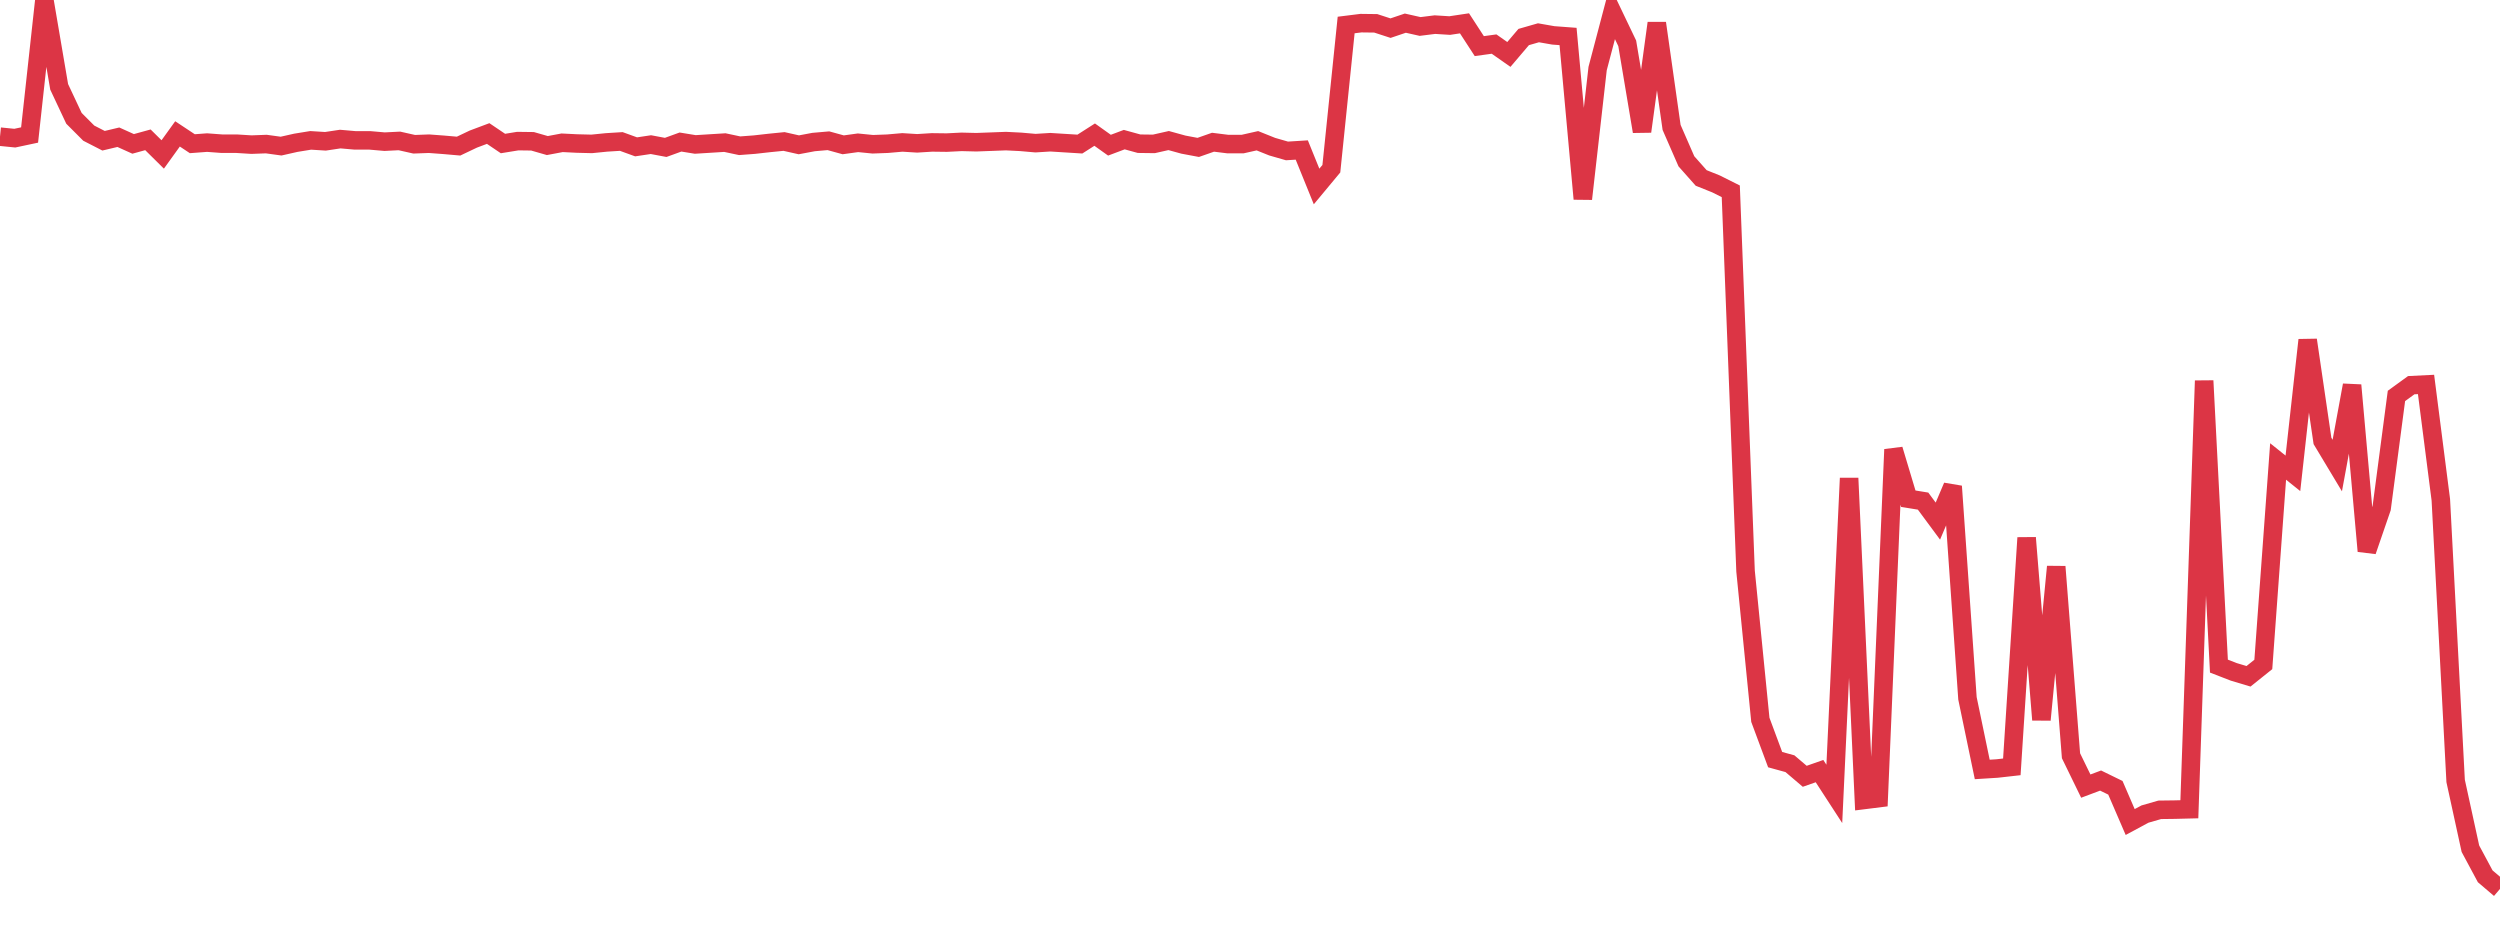 <?xml version="1.0" standalone="no"?>
<!DOCTYPE svg PUBLIC "-//W3C//DTD SVG 1.1//EN" "http://www.w3.org/Graphics/SVG/1.1/DTD/svg11.dtd">
<svg width="135" height="50" viewBox="0 0 135 50" preserveAspectRatio="none" class="sparkline" xmlns="http://www.w3.org/2000/svg"
xmlns:xlink="http://www.w3.org/1999/xlink"><path  class="sparkline--line" d="M 0 7.38 L 0 7.38 L 0.799 7.46 L 1.598 7.29 L 2.396 0 L 3.195 4.69 L 3.994 6.39 L 4.793 7.19 L 5.592 7.6 L 6.391 7.41 L 7.189 7.77 L 7.988 7.55 L 8.787 8.34 L 9.586 7.23 L 10.385 7.76 L 11.183 7.7 L 11.982 7.76 L 12.781 7.76 L 13.58 7.81 L 14.379 7.78 L 15.178 7.89 L 15.976 7.71 L 16.775 7.58 L 17.574 7.63 L 18.373 7.51 L 19.172 7.58 L 19.97 7.58 L 20.769 7.65 L 21.568 7.61 L 22.367 7.79 L 23.166 7.76 L 23.964 7.82 L 24.763 7.89 L 25.562 7.51 L 26.361 7.21 L 27.16 7.75 L 27.959 7.62 L 28.757 7.63 L 29.556 7.86 L 30.355 7.71 L 31.154 7.75 L 31.953 7.77 L 32.751 7.69 L 33.55 7.64 L 34.349 7.93 L 35.148 7.81 L 35.947 7.96 L 36.746 7.67 L 37.544 7.8 L 38.343 7.75 L 39.142 7.7 L 39.941 7.87 L 40.74 7.81 L 41.538 7.72 L 42.337 7.64 L 43.136 7.82 L 43.935 7.67 L 44.734 7.6 L 45.533 7.82 L 46.331 7.71 L 47.13 7.79 L 47.929 7.76 L 48.728 7.69 L 49.527 7.74 L 50.325 7.69 L 51.124 7.7 L 51.923 7.66 L 52.722 7.68 L 53.521 7.65 L 54.32 7.62 L 55.118 7.66 L 55.917 7.73 L 56.716 7.68 L 57.515 7.73 L 58.314 7.78 L 59.112 7.27 L 59.911 7.84 L 60.71 7.54 L 61.509 7.76 L 62.308 7.77 L 63.107 7.59 L 63.905 7.81 L 64.704 7.96 L 65.503 7.68 L 66.302 7.78 L 67.101 7.78 L 67.899 7.6 L 68.698 7.92 L 69.497 8.15 L 70.296 8.1 L 71.095 10.07 L 71.893 9.11 L 72.692 1.35 L 73.491 1.25 L 74.29 1.26 L 75.089 1.52 L 75.888 1.25 L 76.686 1.43 L 77.485 1.33 L 78.284 1.38 L 79.083 1.26 L 79.882 2.49 L 80.68 2.38 L 81.479 2.94 L 82.278 2 L 83.077 1.77 L 83.876 1.91 L 84.675 1.97 L 85.473 10.74 L 86.272 3.7 L 87.071 0.67 L 87.87 2.34 L 88.669 7.1 L 89.467 1.25 L 90.266 6.88 L 91.065 8.71 L 91.864 9.61 L 92.663 9.93 L 93.462 10.33 L 94.26 30.84 L 95.059 38.87 L 95.858 41.02 L 96.657 41.24 L 97.456 41.92 L 98.254 41.64 L 99.053 42.87 L 99.852 25.82 L 100.651 43.2 L 101.45 43.1 L 102.249 24.27 L 103.047 26.93 L 103.846 27.06 L 104.645 28.14 L 105.444 26.26 L 106.243 37.71 L 107.041 41.55 L 107.84 41.5 L 108.639 41.41 L 109.438 29.04 L 110.237 38.87 L 111.036 30.6 L 111.834 40.81 L 112.633 42.45 L 113.432 42.15 L 114.231 42.54 L 115.03 44.39 L 115.828 43.96 L 116.627 43.73 L 117.426 43.72 L 118.225 43.7 L 119.024 20.56 L 119.822 35.97 L 120.621 36.28 L 121.42 36.52 L 122.219 35.88 L 123.018 24.92 L 123.817 25.56 L 124.615 18.36 L 125.414 23.81 L 126.213 25.14 L 127.012 20.8 L 127.811 29.76 L 128.609 27.44 L 129.408 21.38 L 130.207 20.8 L 131.006 20.76 L 131.805 26.99 L 132.604 42.17 L 133.402 45.83 L 134.201 47.32 L 135 48" fill="none" stroke-width="1" stroke="#dc3545"></path></svg>